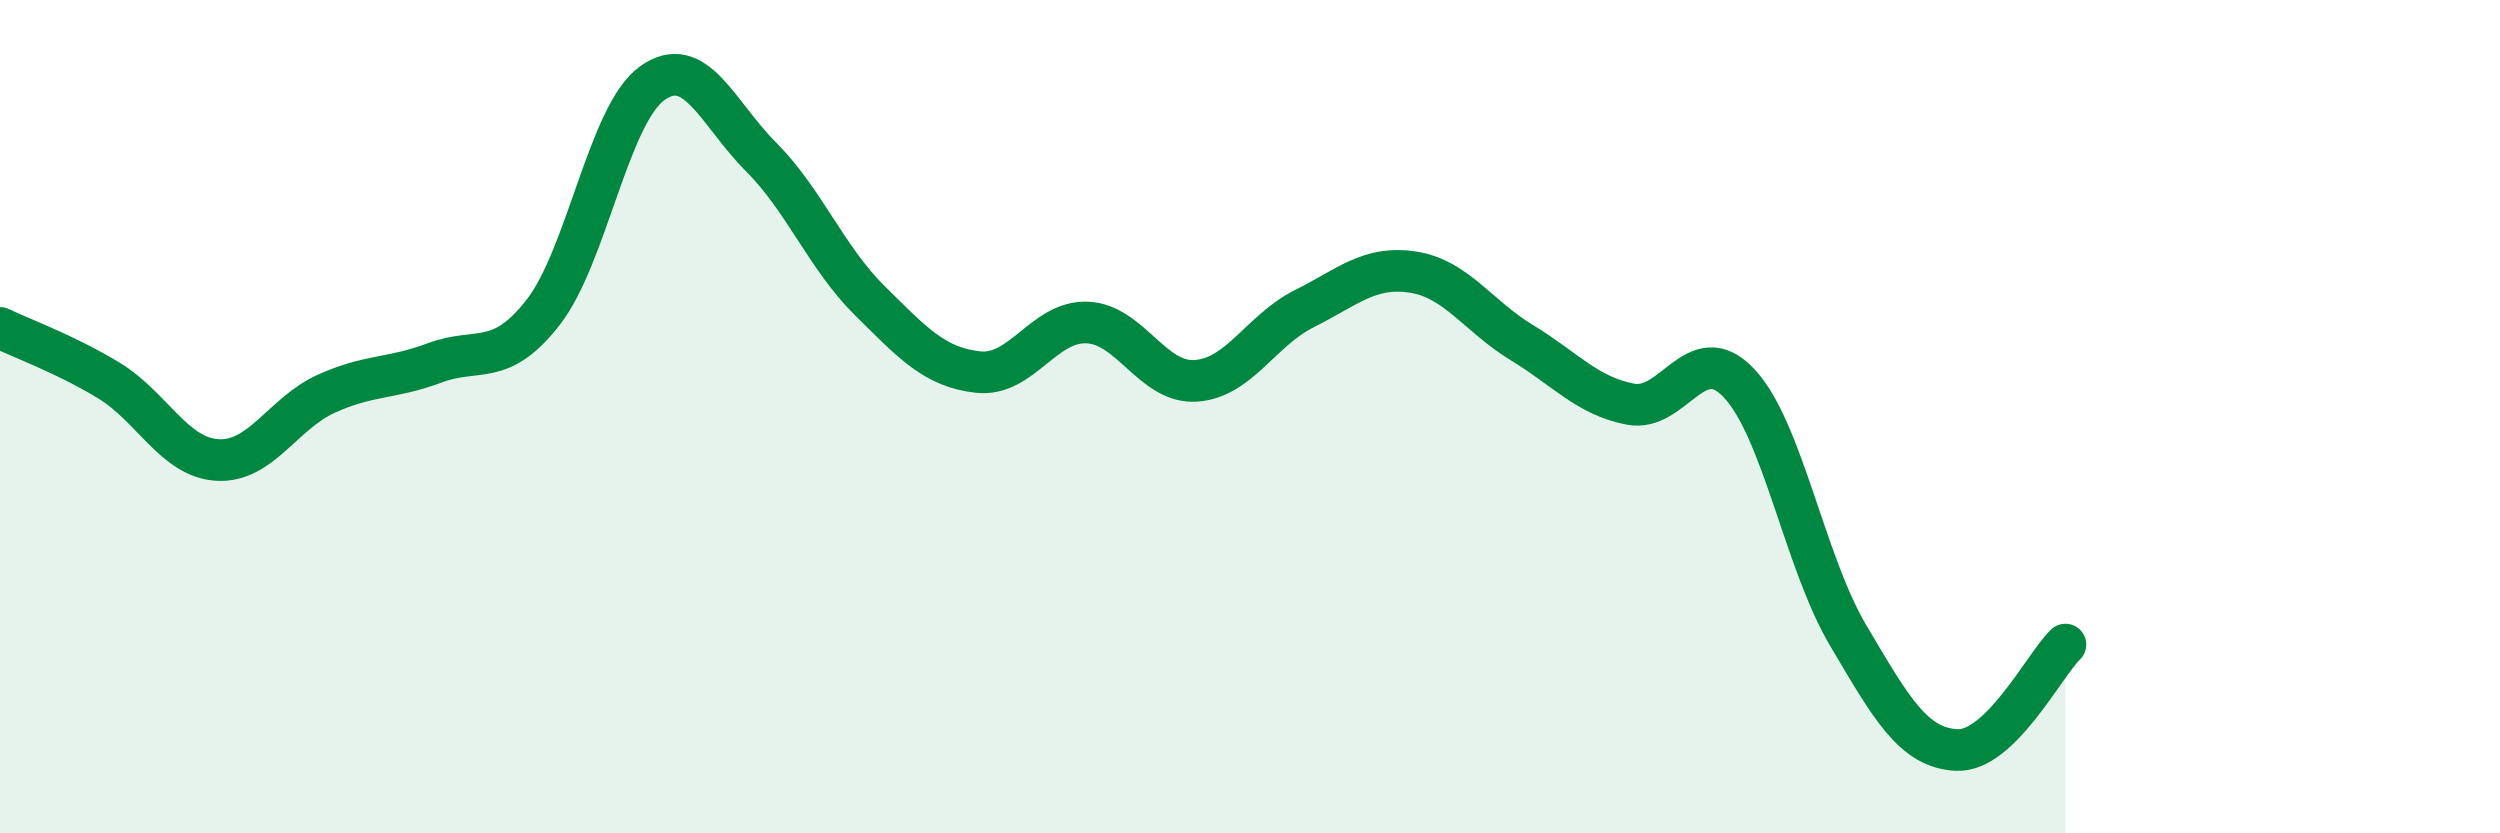 
    <svg width="60" height="20" viewBox="0 0 60 20" xmlns="http://www.w3.org/2000/svg">
      <path
        d="M 0,7.87 C 0.52,8.12 1.57,8.5 2.61,9.13 C 3.65,9.76 4.18,10.98 5.22,11.04 C 6.26,11.1 6.79,9.92 7.83,9.45 C 8.87,8.98 9.39,9.1 10.43,8.71 C 11.47,8.32 12,8.83 13.04,7.49 C 14.08,6.15 14.61,2.75 15.65,2 C 16.69,1.25 17.22,2.72 18.26,3.76 C 19.3,4.8 19.83,6.18 20.87,7.21 C 21.91,8.24 22.44,8.82 23.48,8.93 C 24.52,9.04 25.05,7.7 26.09,7.74 C 27.13,7.78 27.66,9.21 28.7,9.14 C 29.74,9.07 30.26,7.93 31.3,7.41 C 32.34,6.89 32.87,6.37 33.91,6.53 C 34.95,6.69 35.48,7.59 36.52,8.22 C 37.56,8.85 38.09,9.5 39.13,9.7 C 40.17,9.9 40.7,8.09 41.74,9.2 C 42.78,10.31 43.31,13.48 44.35,15.24 C 45.39,17 45.92,17.95 46.96,18 C 48,18.05 49.05,15.98 49.57,15.47L49.57 20L0 20Z"
        fill="#008740"
        opacity="0.1"
        stroke-linecap="round"
        stroke-linejoin="round"
      />
      <path
        d="M 0,7.87 C 0.52,8.12 1.57,8.5 2.61,9.13 C 3.65,9.76 4.18,10.98 5.22,11.04 C 6.26,11.1 6.79,9.92 7.83,9.45 C 8.87,8.98 9.39,9.1 10.43,8.71 C 11.47,8.32 12,8.83 13.04,7.49 C 14.08,6.15 14.61,2.75 15.65,2 C 16.69,1.25 17.22,2.72 18.26,3.76 C 19.3,4.8 19.83,6.18 20.87,7.21 C 21.91,8.24 22.44,8.82 23.48,8.93 C 24.52,9.04 25.05,7.7 26.09,7.74 C 27.13,7.78 27.66,9.21 28.7,9.14 C 29.74,9.07 30.26,7.93 31.3,7.41 C 32.34,6.89 32.87,6.37 33.91,6.53 C 34.95,6.69 35.48,7.59 36.52,8.22 C 37.56,8.85 38.09,9.5 39.13,9.7 C 40.17,9.9 40.7,8.09 41.74,9.2 C 42.78,10.31 43.31,13.48 44.35,15.24 C 45.39,17 45.92,17.95 46.96,18 C 48,18.05 49.05,15.98 49.57,15.47"
        stroke="#008740"
        stroke-width="1"
        fill="none"
        stroke-linecap="round"
        stroke-linejoin="round"
      />
    </svg>
  
